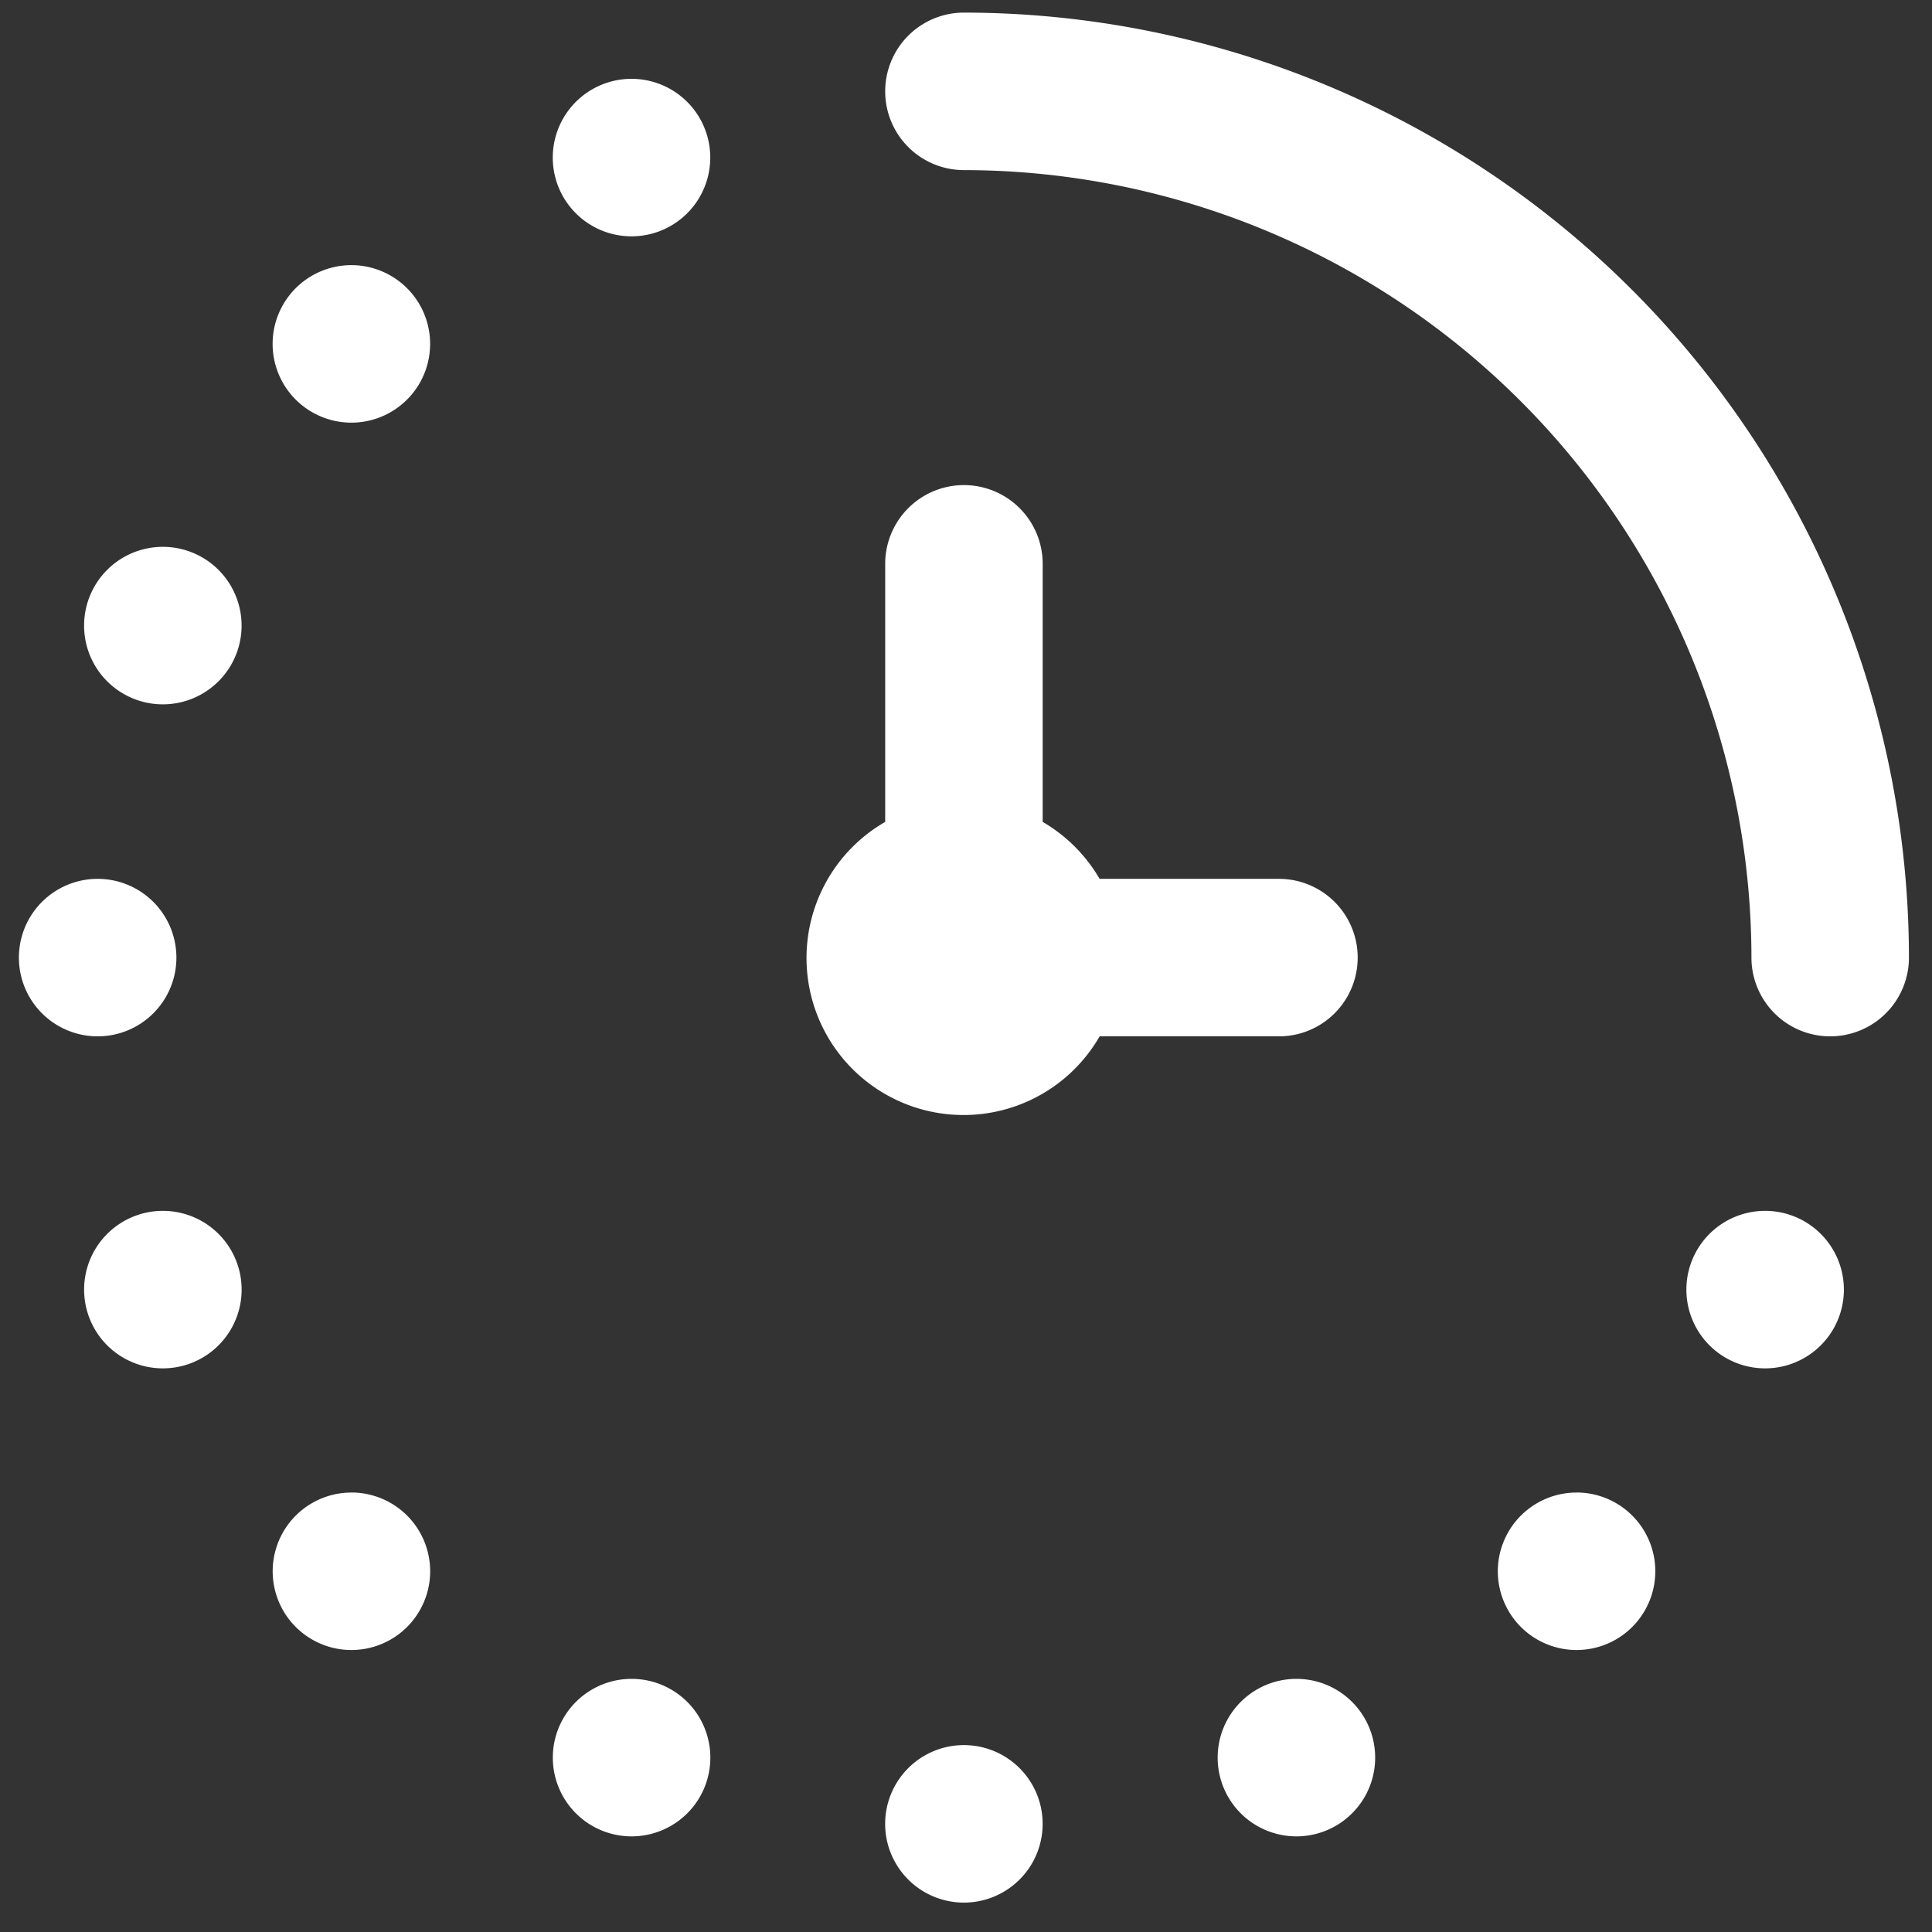 <svg width="46" height="46" fill="none" xmlns="http://www.w3.org/2000/svg"><rect width="100%" height="100%" fill="#333333" stroke="none"/><g clip-path="url(#clip0_798_5010)"><path d="M45.451 22.8a1.875 1.875 0 01-3.75 0 18.771 18.771 0 00-18.75-18.75 1.875 1.875 0 010-3.75 22.524 22.524 0 0122.5 22.5zm-15 1.875a1.875 1.875 0 100-3.75h-4.27a3.75 3.75 0 00-1.355-1.356v-6.144a1.875 1.875 0 00-3.75 0v6.144a3.739 3.739 0 105.106 5.106h4.27zM3.877 13.02a1.875 1.875 0 100 3.75 1.875 1.875 0 000-3.75zM4.2 22.8a1.875 1.875 0 10-3.75 0 1.875 1.875 0 003.75 0zm18.75 18.75a1.875 1.875 0 100 3.75 1.875 1.875 0 000-3.75zM8.366 6.313a1.875 1.875 0 100 3.75 1.875 1.875 0 000-3.75zm6.67-4.436a1.875 1.875 0 100 3.75 1.875 1.875 0 000-3.75zM3.877 28.83a1.875 1.875 0 10.001 3.75 1.875 1.875 0 000-3.75zm4.49 6.707a1.874 1.874 0 100 3.749 1.874 1.874 0 000-3.75zm6.67 4.436a1.875 1.875 0 10.001 3.75 1.875 1.875 0 000-3.75zm26.99-11.143a1.875 1.875 0 100 3.75 1.875 1.875 0 000-3.75zm-4.49 6.707a1.874 1.874 0 100 3.749 1.874 1.874 0 000-3.75zm-6.67 4.436a1.875 1.875 0 100 3.75 1.875 1.875 0 000-3.75z" fill="#fff"/></g><defs><clipPath id="clip0_798_5010"><path fill="#fff" transform="translate(.451 .3)" d="M0 0h45v45H0z"/></clipPath></defs></svg>